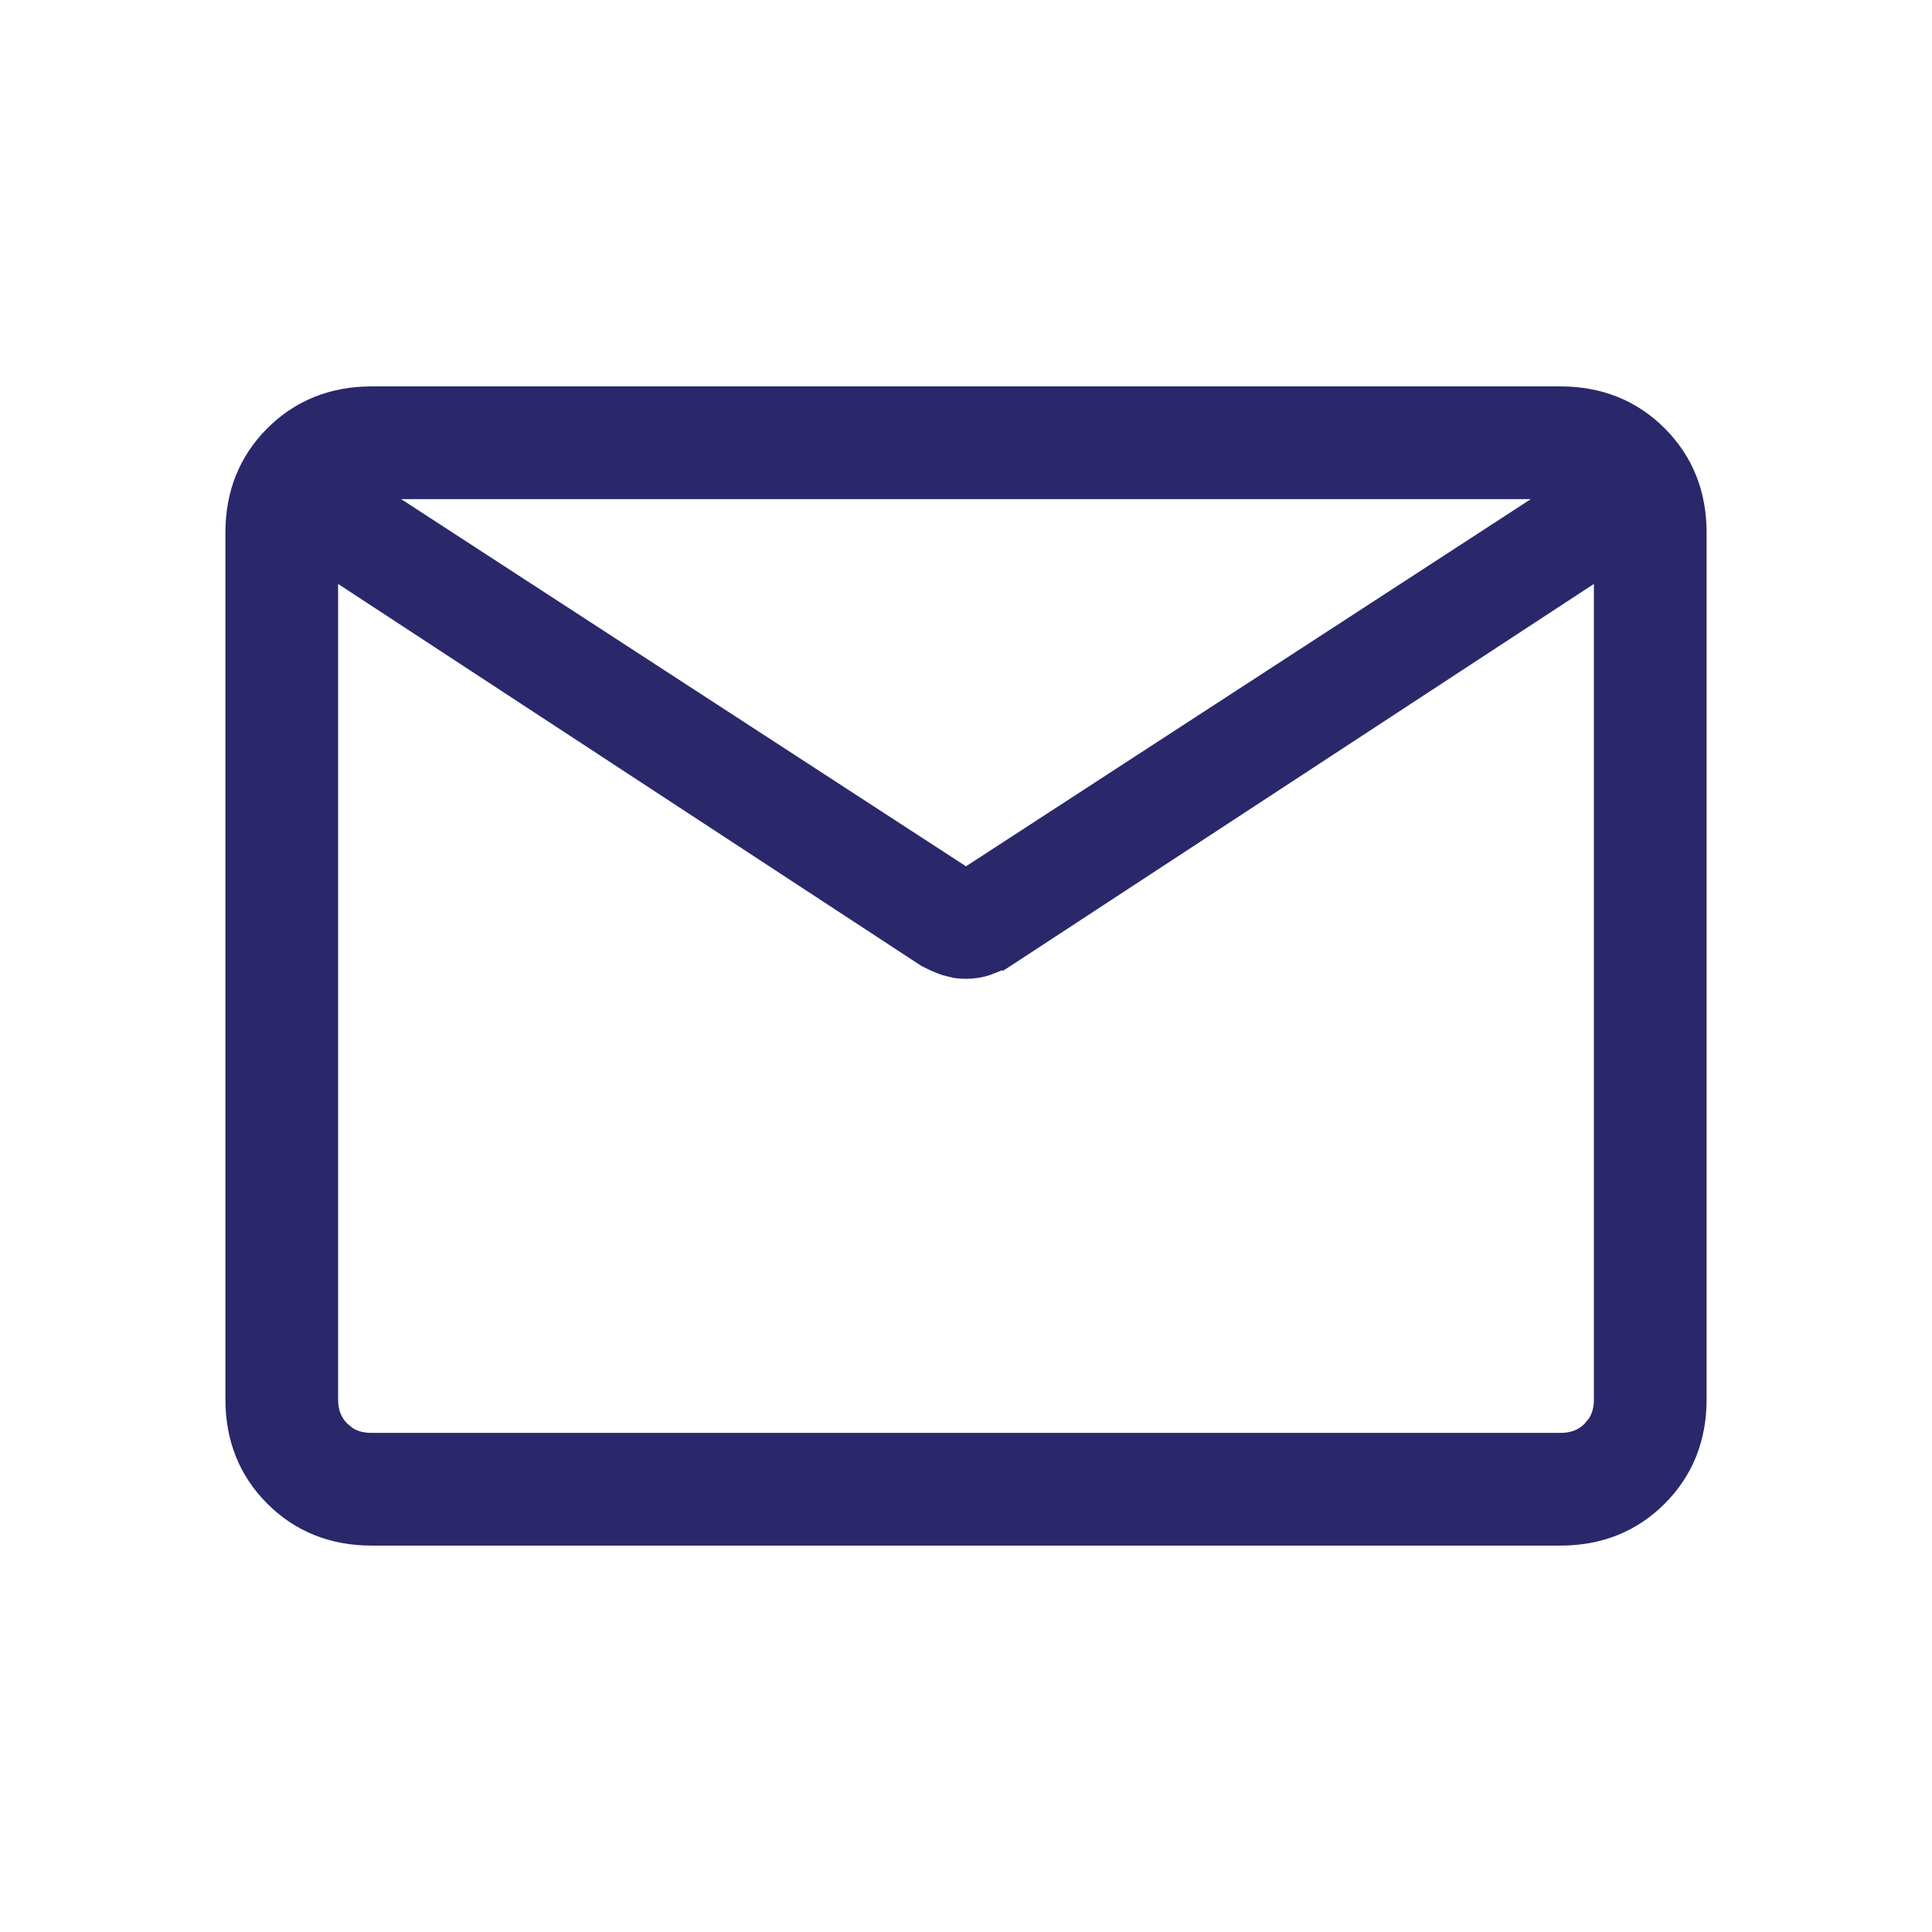 <svg width="30" height="30" viewBox="0 0 30 30" fill="none" xmlns="http://www.w3.org/2000/svg">
<path d="M24.23 6.125C24.837 6.125 25.351 6.329 25.761 6.739C26.171 7.15 26.375 7.663 26.375 8.27V21.73C26.375 22.337 26.171 22.851 25.761 23.261C25.351 23.671 24.837 23.875 24.23 23.875H5.77C5.163 23.875 4.65 23.671 4.239 23.261C3.829 22.851 3.625 22.337 3.625 21.73V8.27C3.625 7.663 3.829 7.15 4.239 6.739C4.65 6.329 5.163 6.125 5.77 6.125H24.23ZM15.629 14.891L15.618 14.898L15.617 14.896C15.571 14.921 15.524 14.944 15.477 14.965L15.333 15.021C15.228 15.057 15.117 15.074 15 15.074C14.942 15.074 14.885 15.07 14.829 15.062L14.667 15.021C14.57 14.987 14.475 14.946 14.382 14.896L14.371 14.891L5.125 8.836V21.73C5.125 21.925 5.186 22.077 5.305 22.195L5.399 22.273C5.501 22.341 5.623 22.375 5.77 22.375H24.23C24.425 22.375 24.577 22.314 24.695 22.195L24.773 22.101C24.841 21.999 24.875 21.877 24.875 21.73V8.836L15.629 14.891ZM15 13.601L24.193 7.625H5.807L15 13.601Z" fill="#2A286B" stroke="#2A286B" stroke-width="0.25"/>
</svg>
